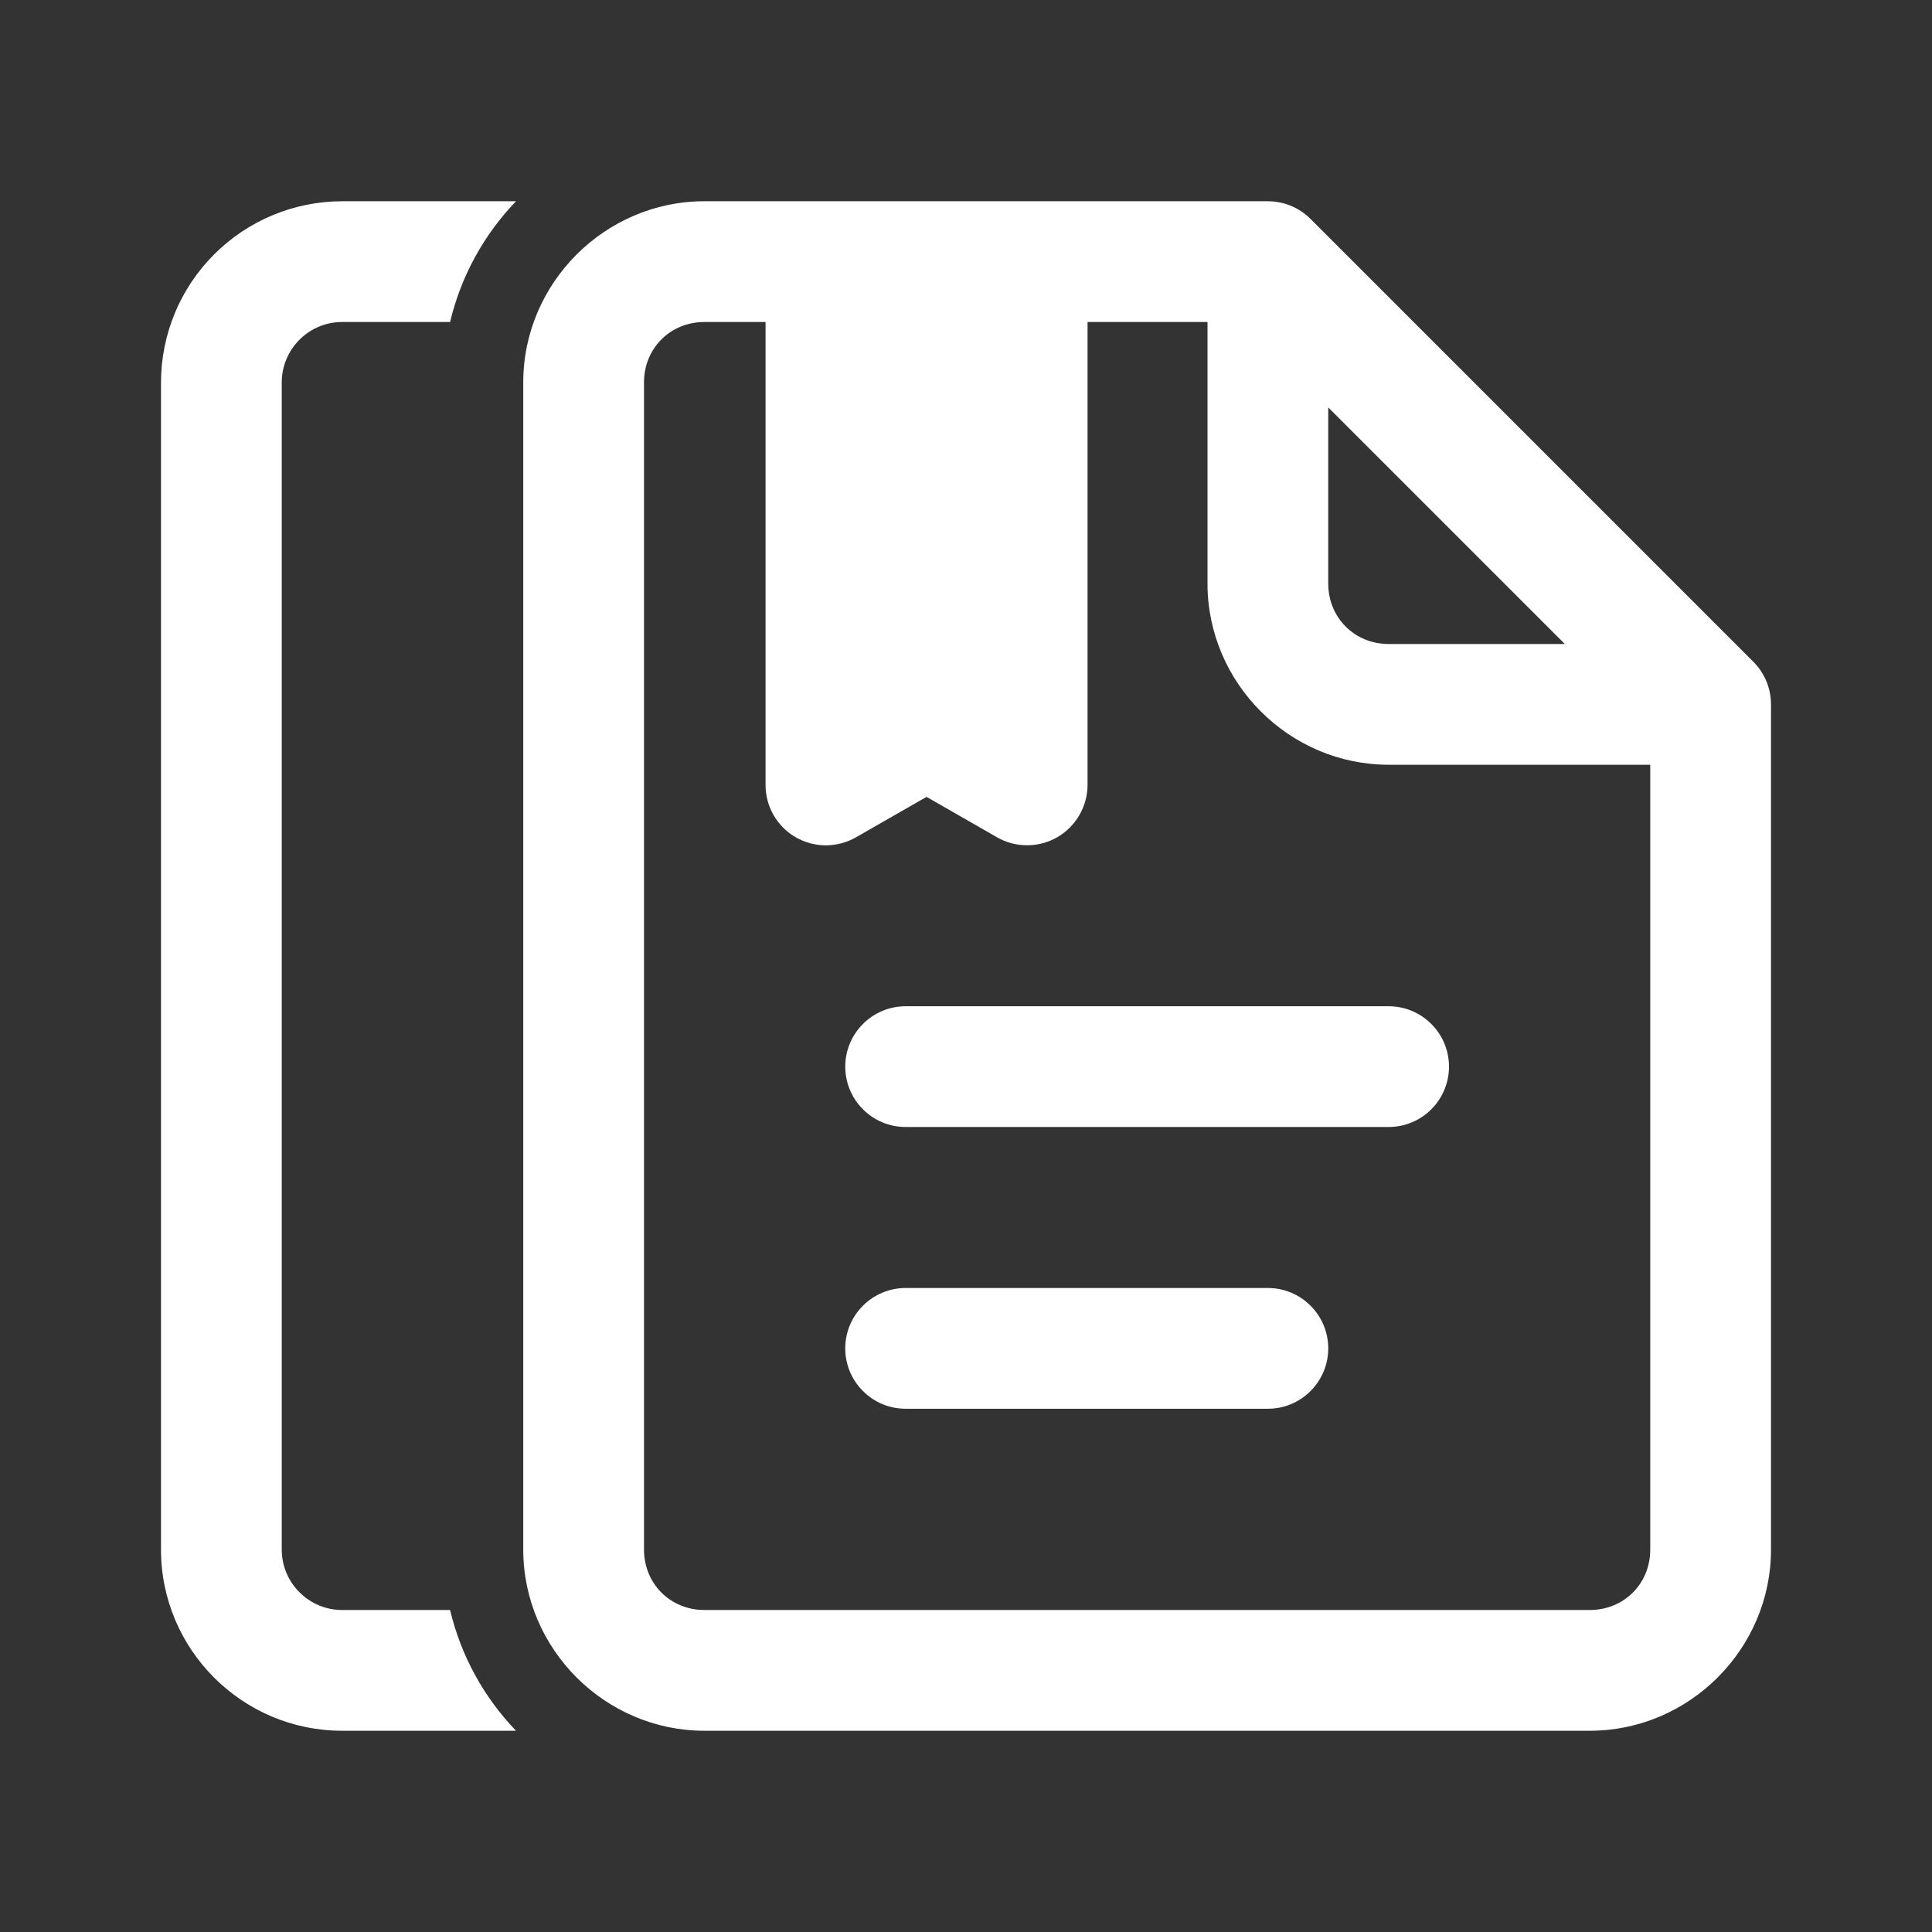 <svg width="24" height="24" viewBox="0 0 24 24" fill="none" xmlns="http://www.w3.org/2000/svg">
<rect x="0" y="0" width="24" height="24" fill="#333333" stroke="none"/>
<path d="M4.25 2.5C3.653 2.501 3.082 2.738 2.66 3.16C2.238 3.582 2.001 4.153 2 4.75V19.25C2 20.491 3.01 21.5 4.25 21.5H6.41C6.008 21.082 5.725 20.564 5.591 20H4.25C3.837 20 3.5 19.663 3.5 19.25V4.75C3.5 4.337 3.837 4 4.25 4H5.591C5.725 3.436 6.008 2.918 6.41 2.5H4.25ZM8.75 2.5C7.516 2.5 6.5 3.516 6.5 4.75V19.25C6.5 20.484 7.516 21.5 8.75 21.5H19.75C20.984 21.5 22 20.484 22 19.25V8.75C22 8.551 21.921 8.361 21.78 8.22L16.28 2.72C16.14 2.579 15.949 2.5 15.75 2.5H8.75ZM8.75 4H9.51V9.75C9.51 9.882 9.544 10.011 9.609 10.125C9.675 10.239 9.769 10.334 9.883 10.4C9.997 10.466 10.126 10.501 10.257 10.501C10.389 10.501 10.518 10.467 10.632 10.402L11.51 9.899L12.387 10.402C12.501 10.467 12.631 10.501 12.762 10.5C12.893 10.5 13.022 10.465 13.136 10.399C13.249 10.333 13.344 10.238 13.409 10.124C13.475 10.011 13.51 9.881 13.51 9.75V4H15V7.25C15 8.484 16.016 9.5 17.25 9.5H20.5V19.25C20.5 19.673 20.173 20 19.75 20H8.75C8.327 20 8 19.673 8 19.25V4.75C8 4.327 8.327 4 8.75 4ZM16.5 5.061L19.439 8H17.25C16.827 8 16.5 7.673 16.5 7.25V5.061ZM11.25 12.5C11.051 12.5 10.86 12.579 10.72 12.72C10.579 12.86 10.5 13.051 10.5 13.25C10.5 13.449 10.579 13.64 10.72 13.78C10.86 13.921 11.051 14 11.25 14H17.25C17.449 14 17.64 13.921 17.78 13.78C17.921 13.64 18 13.449 18 13.25C18 13.051 17.921 12.86 17.78 12.72C17.64 12.579 17.449 12.5 17.25 12.5H11.25ZM11.25 16C11.051 16 10.86 16.079 10.72 16.22C10.579 16.36 10.5 16.551 10.5 16.75C10.5 16.949 10.579 17.14 10.72 17.28C10.86 17.421 11.051 17.5 11.25 17.5H15.75C15.949 17.5 16.14 17.421 16.28 17.28C16.421 17.14 16.5 16.949 16.5 16.75C16.5 16.551 16.421 16.36 16.28 16.22C16.14 16.079 15.949 16 15.75 16H11.25Z" fill="white"/>
</svg>
